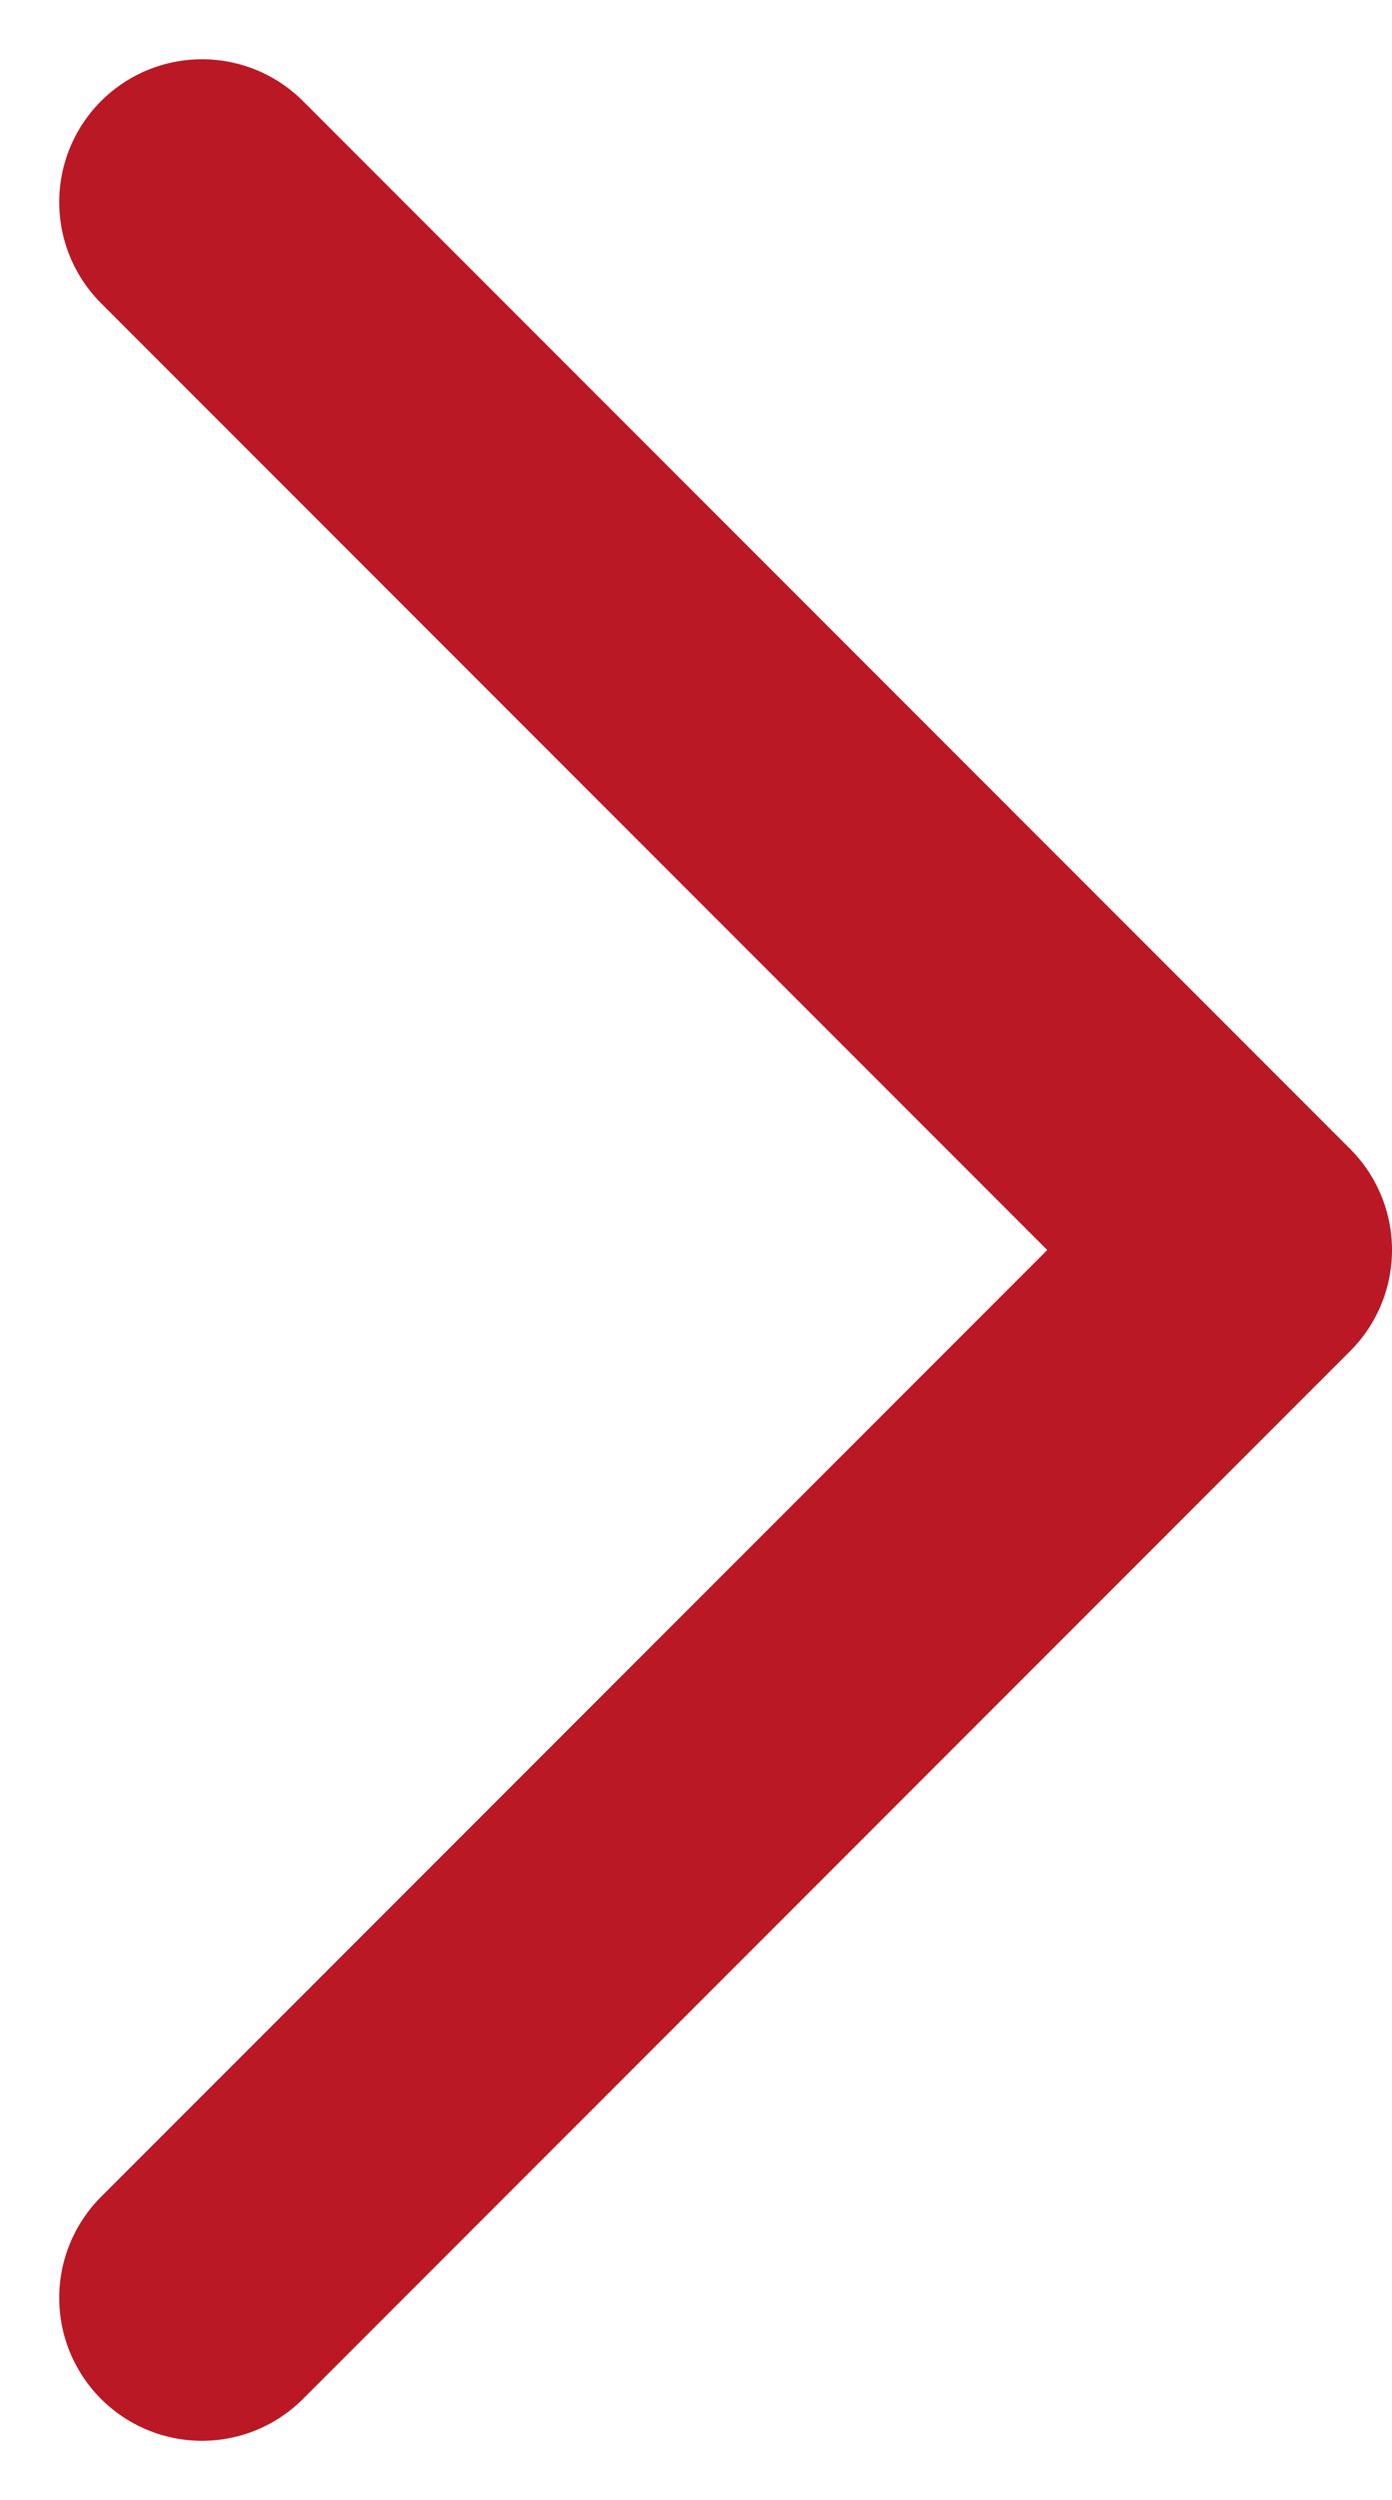 <svg xmlns="http://www.w3.org/2000/svg" width="7.311" height="13.121" viewBox="0 0 7.311 13.121">
  <g id="Icon_feather-arrow-right" data-name="Icon feather-arrow-right" transform="translate(-11.939 -6.439)">
    <path id="Path_71" data-name="Path 71" d="M18,7.5,23.5,13,18,18.5" transform="translate(-5)" fill="none" stroke="#ba1824" stroke-linecap="round" stroke-linejoin="round" stroke-width="1.5"/>
  </g>
</svg>
